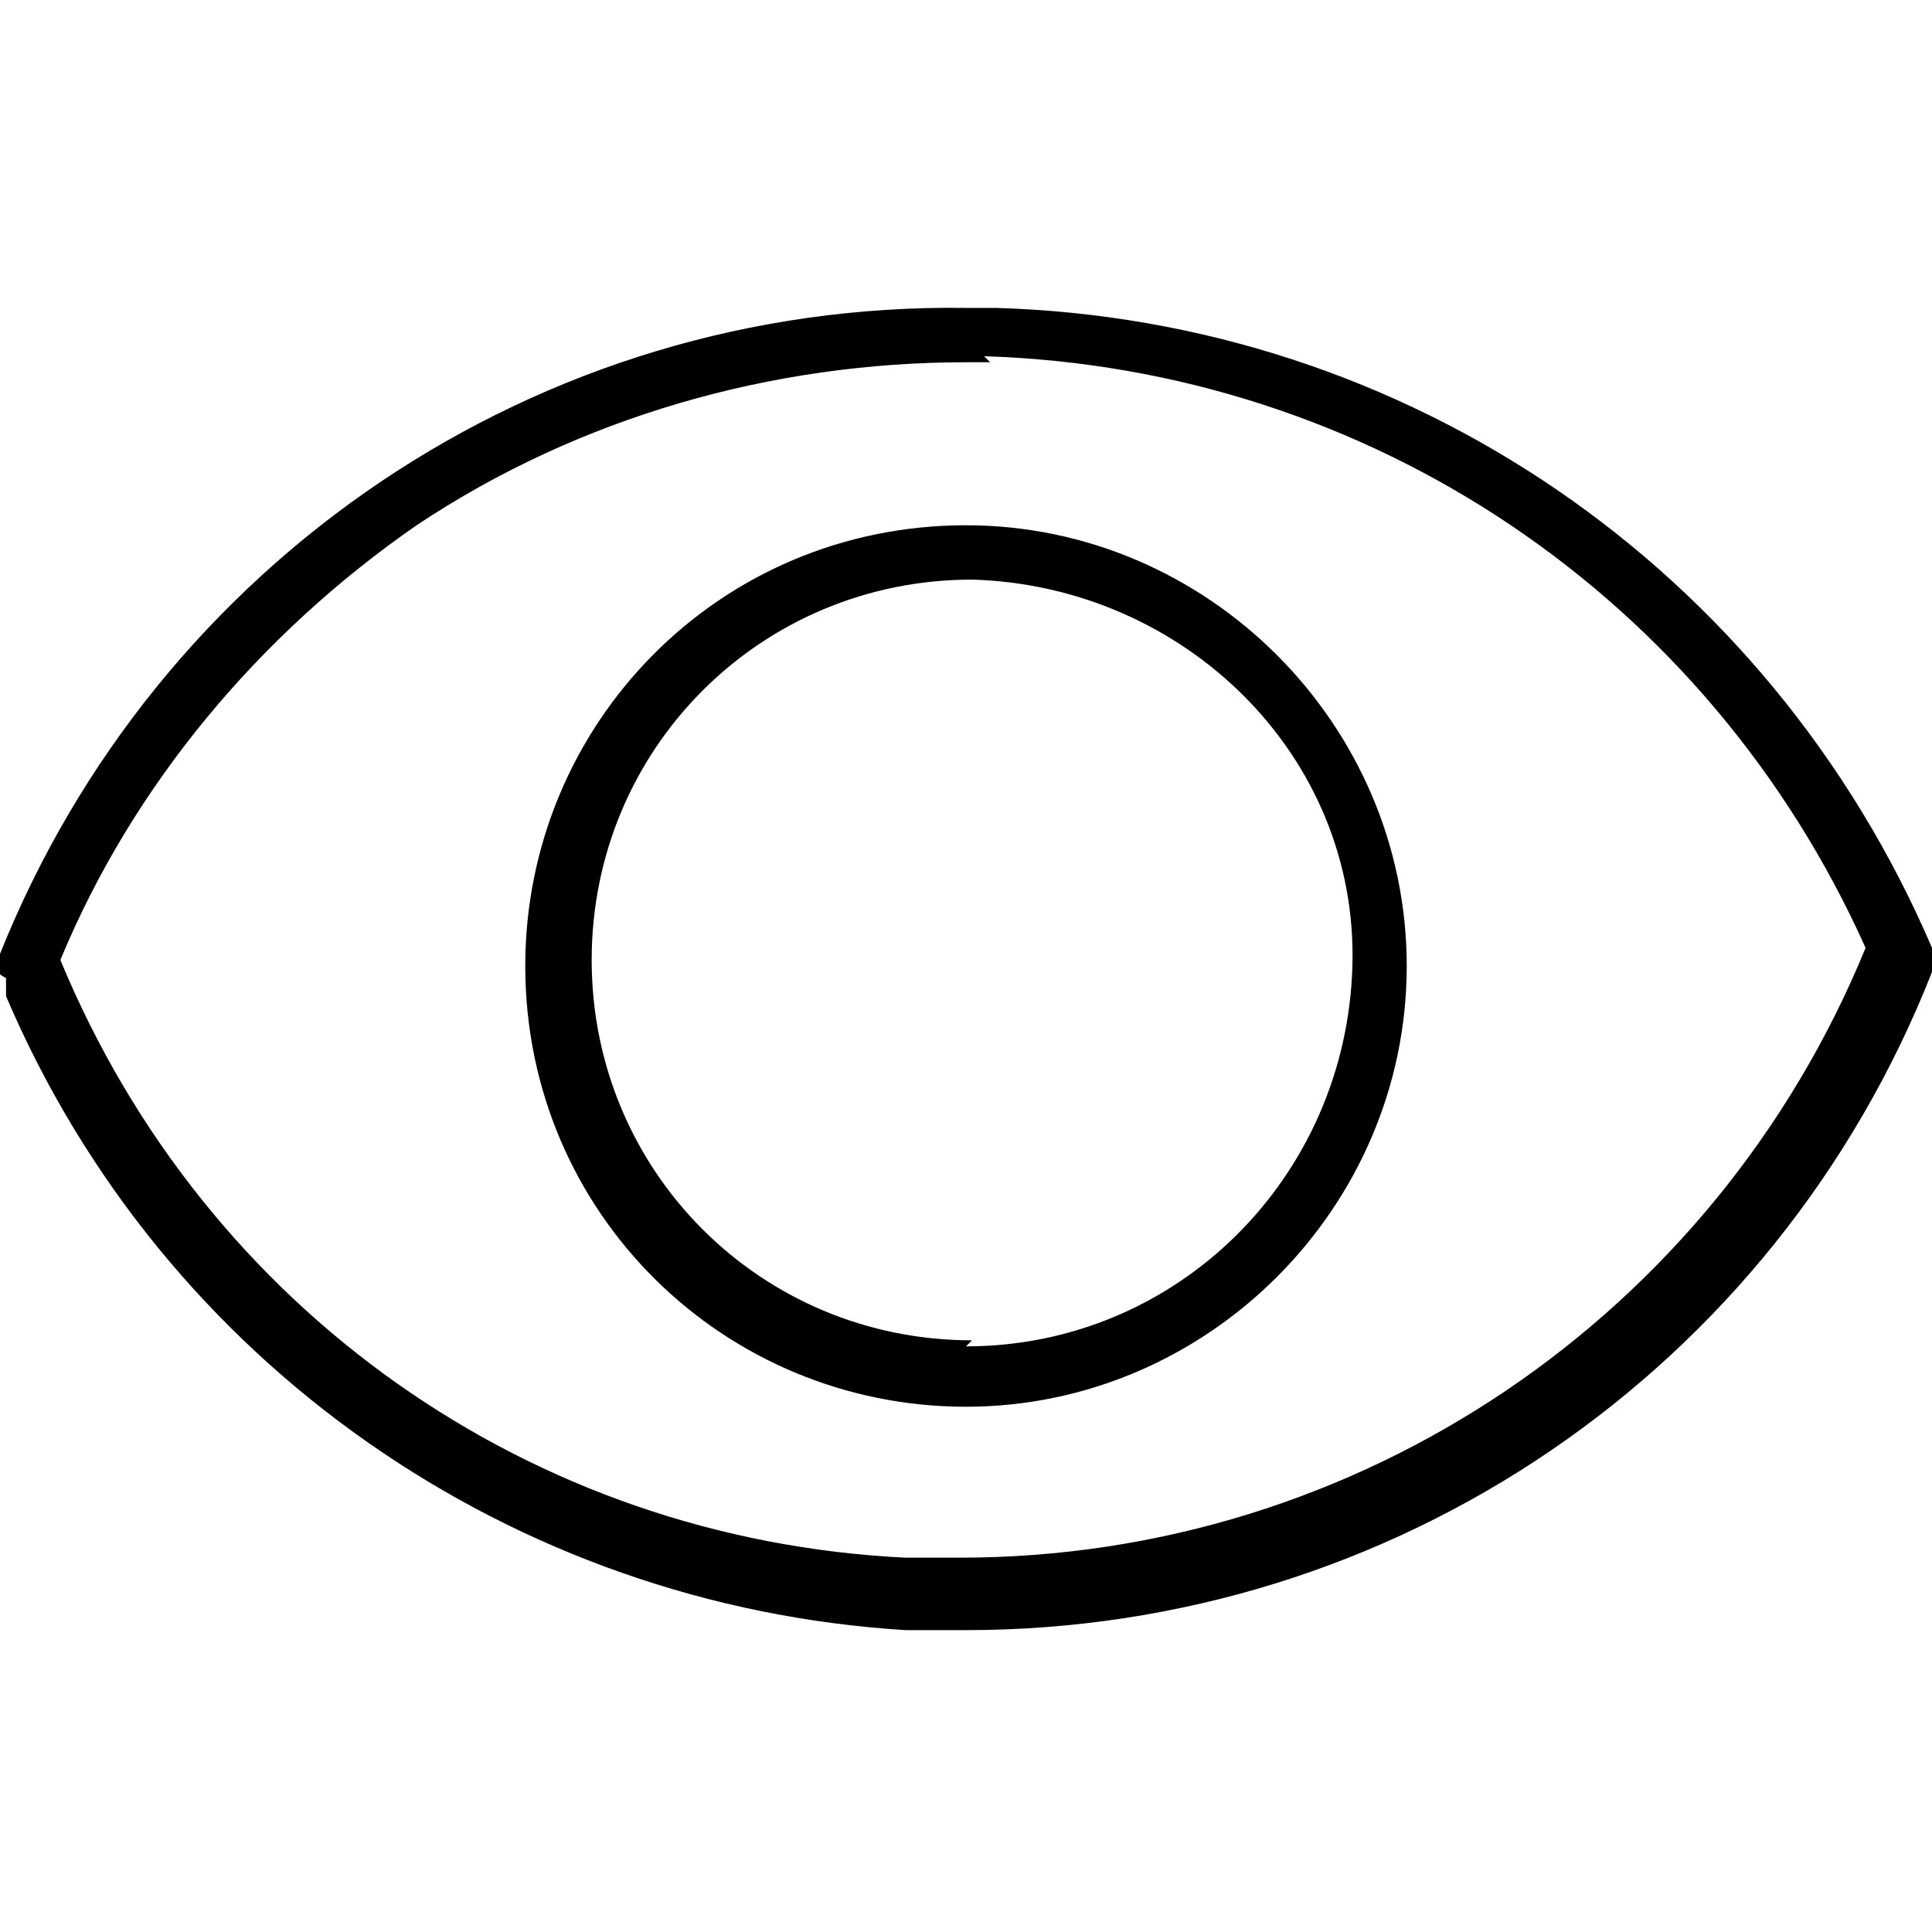 <?xml version="1.0" encoding="UTF-8"?>
<svg xmlns="http://www.w3.org/2000/svg" version="1.1" viewBox="0 0 32 32">
  <!-- Generator: Adobe Illustrator 28.7.3, SVG Export Plug-In . SVG Version: 1.2.0 Build 164)  -->
  <g>
    <g id="icon-product-category-password-view-32">
      <g id="icon-product-category-password-view-48">
        <path id="Icon_account_password_view_48" d="M16,5.1h.5s0,0,0,0c6.8.2,12.8,4.3,15.5,10.6,0,.1,0,.2,0,.4-2.6,6.6-8.9,10.9-16,10.9h-.5s0,0,0,0h-.5s0,0,0,0c-6.5-.4-12.3-4.4-14.9-10.5v-.3c-.2-.1-.2-.2-.1-.4C2.6,9.3,8.9,5,16,5.1ZM16.4,6h-.4c-3.2,0-6.4.9-9.1,2.7-2.6,1.8-4.7,4.3-5.9,7.2h0c2.4,5.8,7.8,9.6,14,9.9h.5s.4,0,.4,0c6.6,0,12.5-4,15-10.1-2.6-5.8-8.2-9.6-14.6-9.8h0ZM16,8.7h0c4,0,7.3,3.3,7.3,7.3s-3.3,7.3-7.3,7.3h0c-4,0-7.3-3.2-7.3-7.3,0-4,3.2-7.3,7.3-7.3h0ZM16,22.3c3.5,0,6.3-2.8,6.4-6.3s-2.8-6.3-6.3-6.4h0c-3.5,0-6.3,2.8-6.3,6.3s2.8,6.3,6.3,6.3h0Z"/>
      </g>
    </g>
  </g>
</svg>
